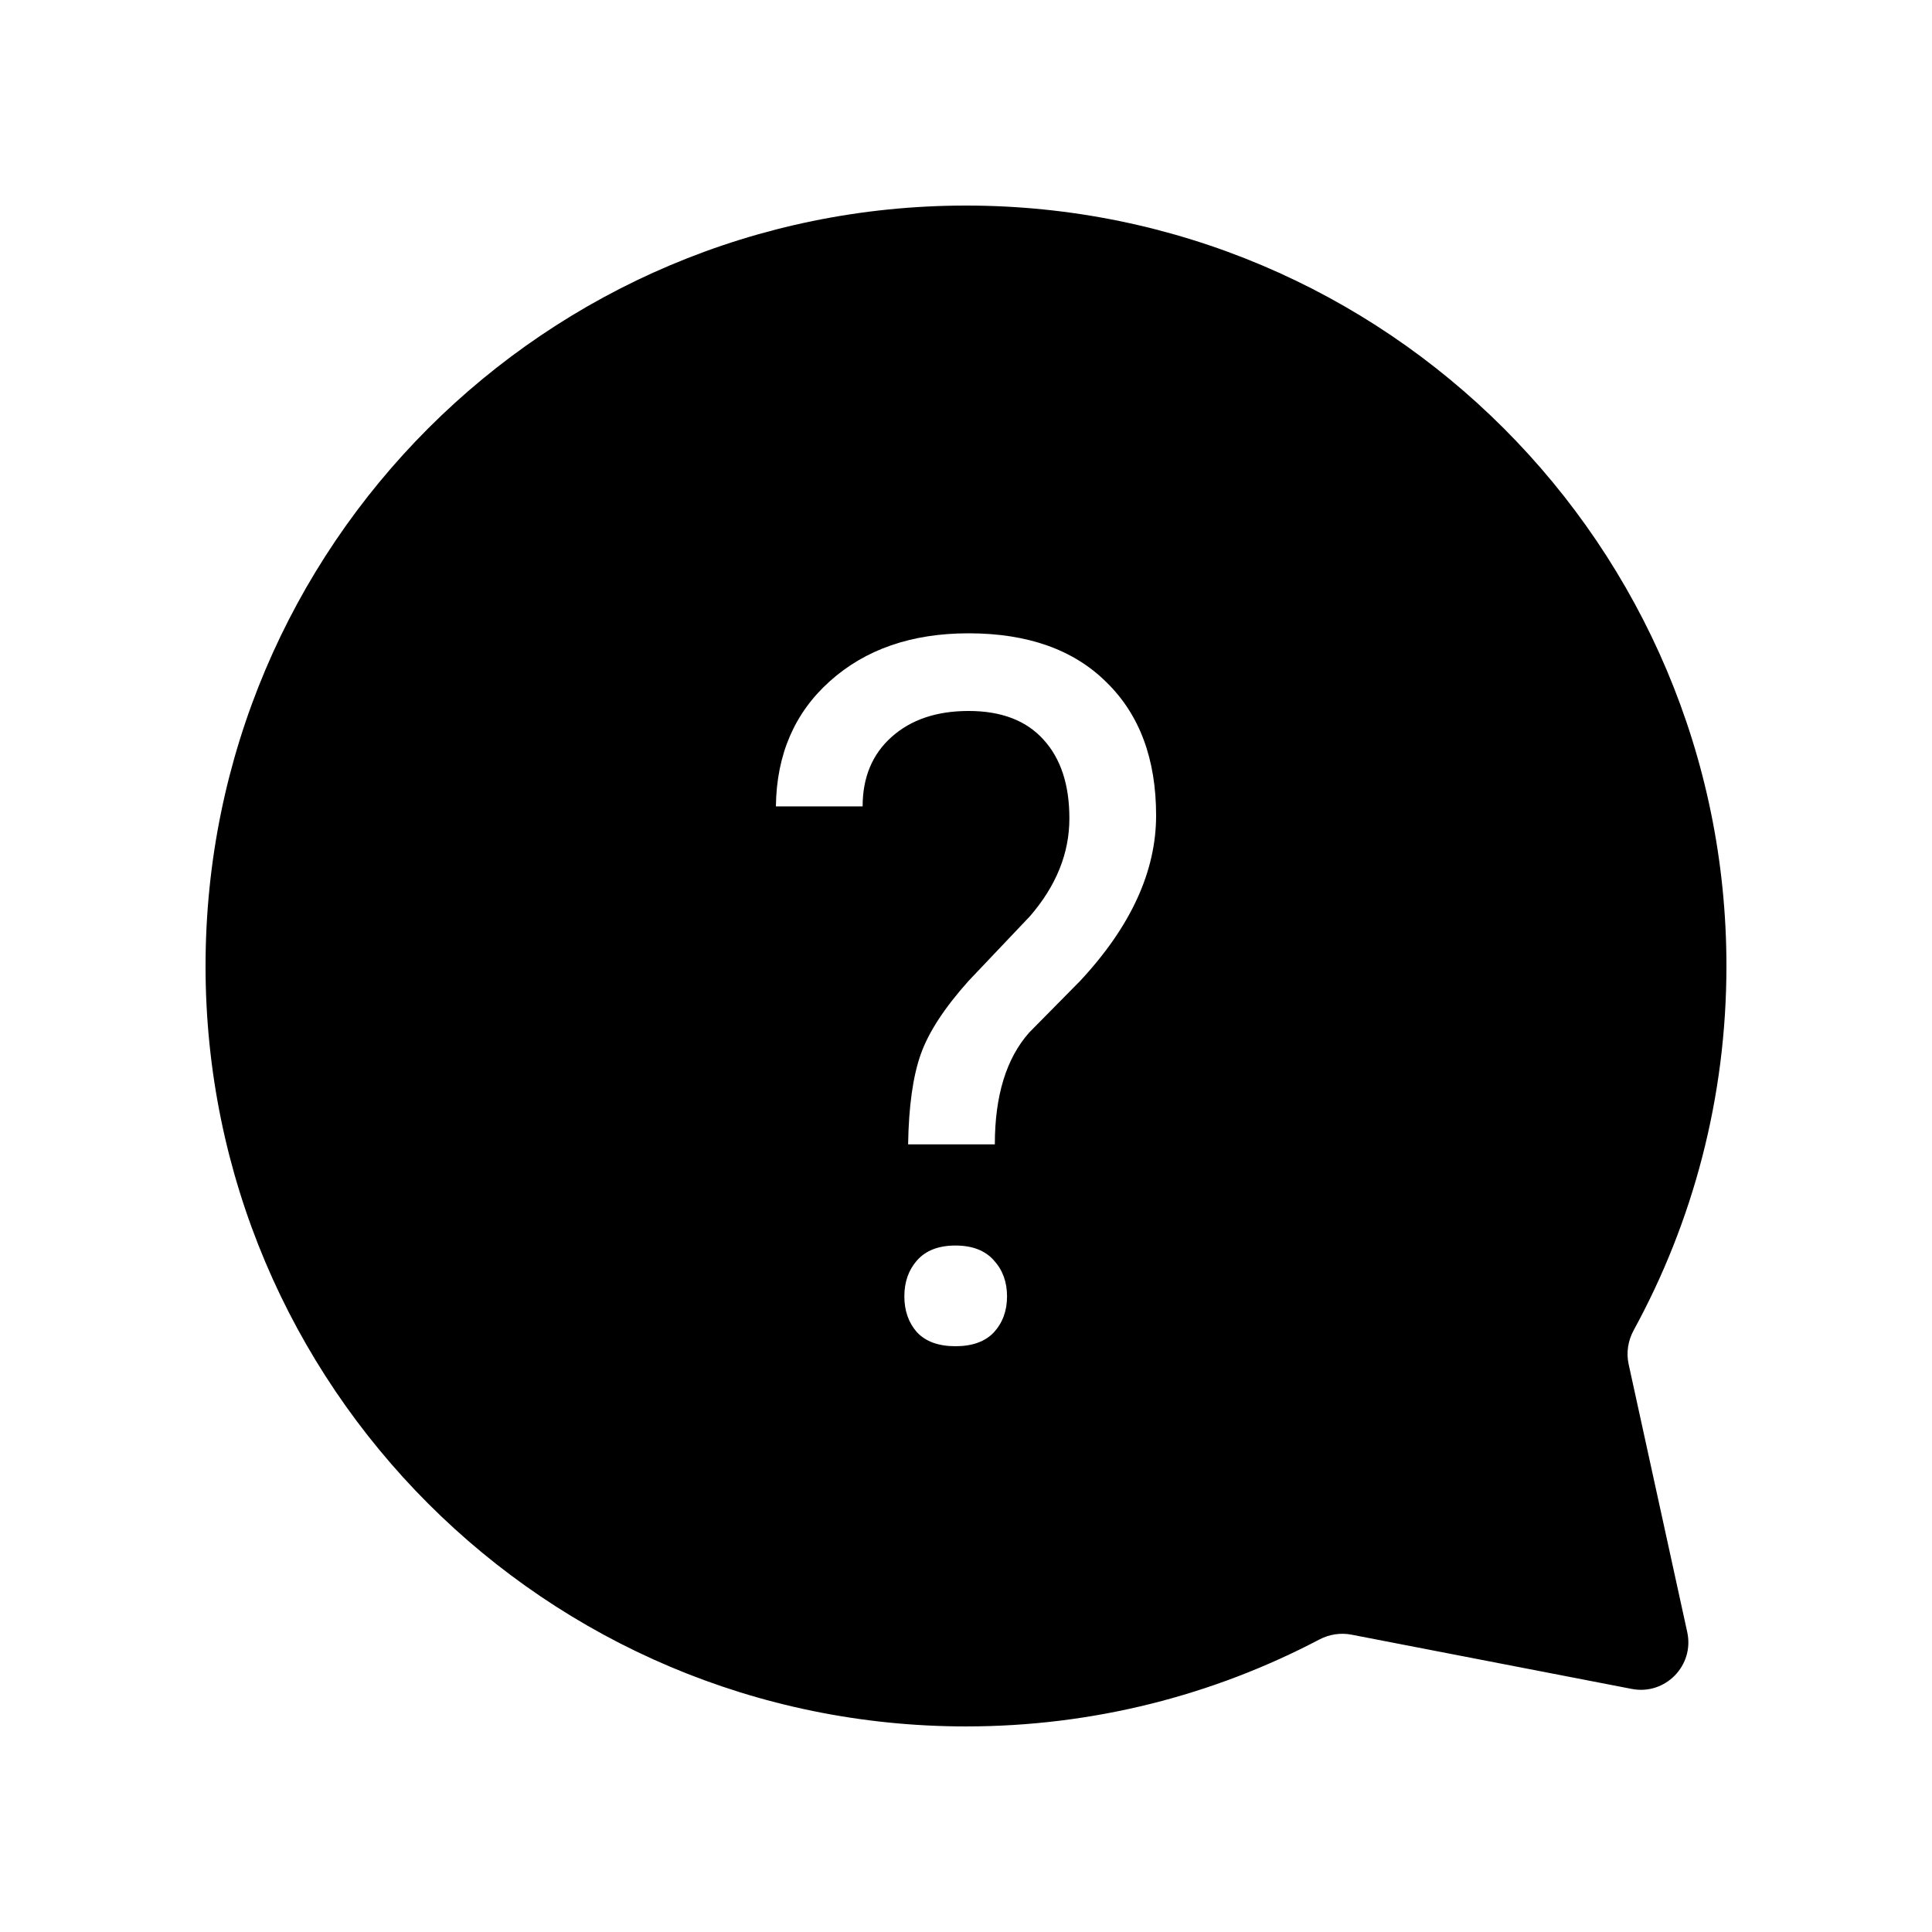 <?xml version="1.0" encoding="UTF-8"?>
<!-- Uploaded to: ICON Repo, www.iconrepo.com, Generator: ICON Repo Mixer Tools -->
<svg fill="#000000" width="800px" height="800px" version="1.1" viewBox="144 144 512 512" xmlns="http://www.w3.org/2000/svg">
 <path d="m198.47 400c0 111.3 90.227 201.52 201.53 201.52 33.789 0 65.637-8.316 93.605-23.016 2.621-1.375 5.625-1.867 8.531-1.305l74.301 14.383c8.887 1.723 16.633-6.215 14.699-15.055l-15.531-71c-0.672-3.07-0.156-6.269 1.352-9.027 15.66-28.66 24.566-61.543 24.566-96.504 0-111.3-90.227-201.52-201.52-201.52-111.3 0-201.53 90.223-201.53 201.52zm189.54 23.387c-2.07 5.844-3.188 13.805-3.352 23.883h22.984c0-12.875 3.023-22.742 9.07-29.602l13.543-13.723c13.418-14.398 20.125-29.012 20.125-43.832 0-14.992-4.391-26.766-13.168-35.32-8.699-8.641-20.875-12.961-36.527-12.961-15.078 0-27.336 4.234-36.777 12.703-9.359 8.387-14.121 19.441-14.289 33.164h22.984c0-7.707 2.57-13.852 7.703-18.422 5.137-4.578 11.93-6.863 20.379-6.863 8.695 0 15.32 2.543 19.879 7.625 4.555 4.996 6.832 11.941 6.832 20.836 0 9.234-3.481 17.871-10.438 25.918l-16.273 17.152c-6.379 7.117-10.605 13.594-12.676 19.441zm-0.992 54.633c-2.238 2.539-3.356 5.715-3.356 9.527s1.117 6.988 3.356 9.531c2.32 2.453 5.715 3.684 10.188 3.684s7.867-1.23 10.188-3.684c2.32-2.543 3.481-5.719 3.481-9.531s-1.16-6.988-3.481-9.527c-2.32-2.629-5.715-3.941-10.188-3.941s-7.867 1.312-10.188 3.941z" fill-rule="evenodd"/>
</svg>